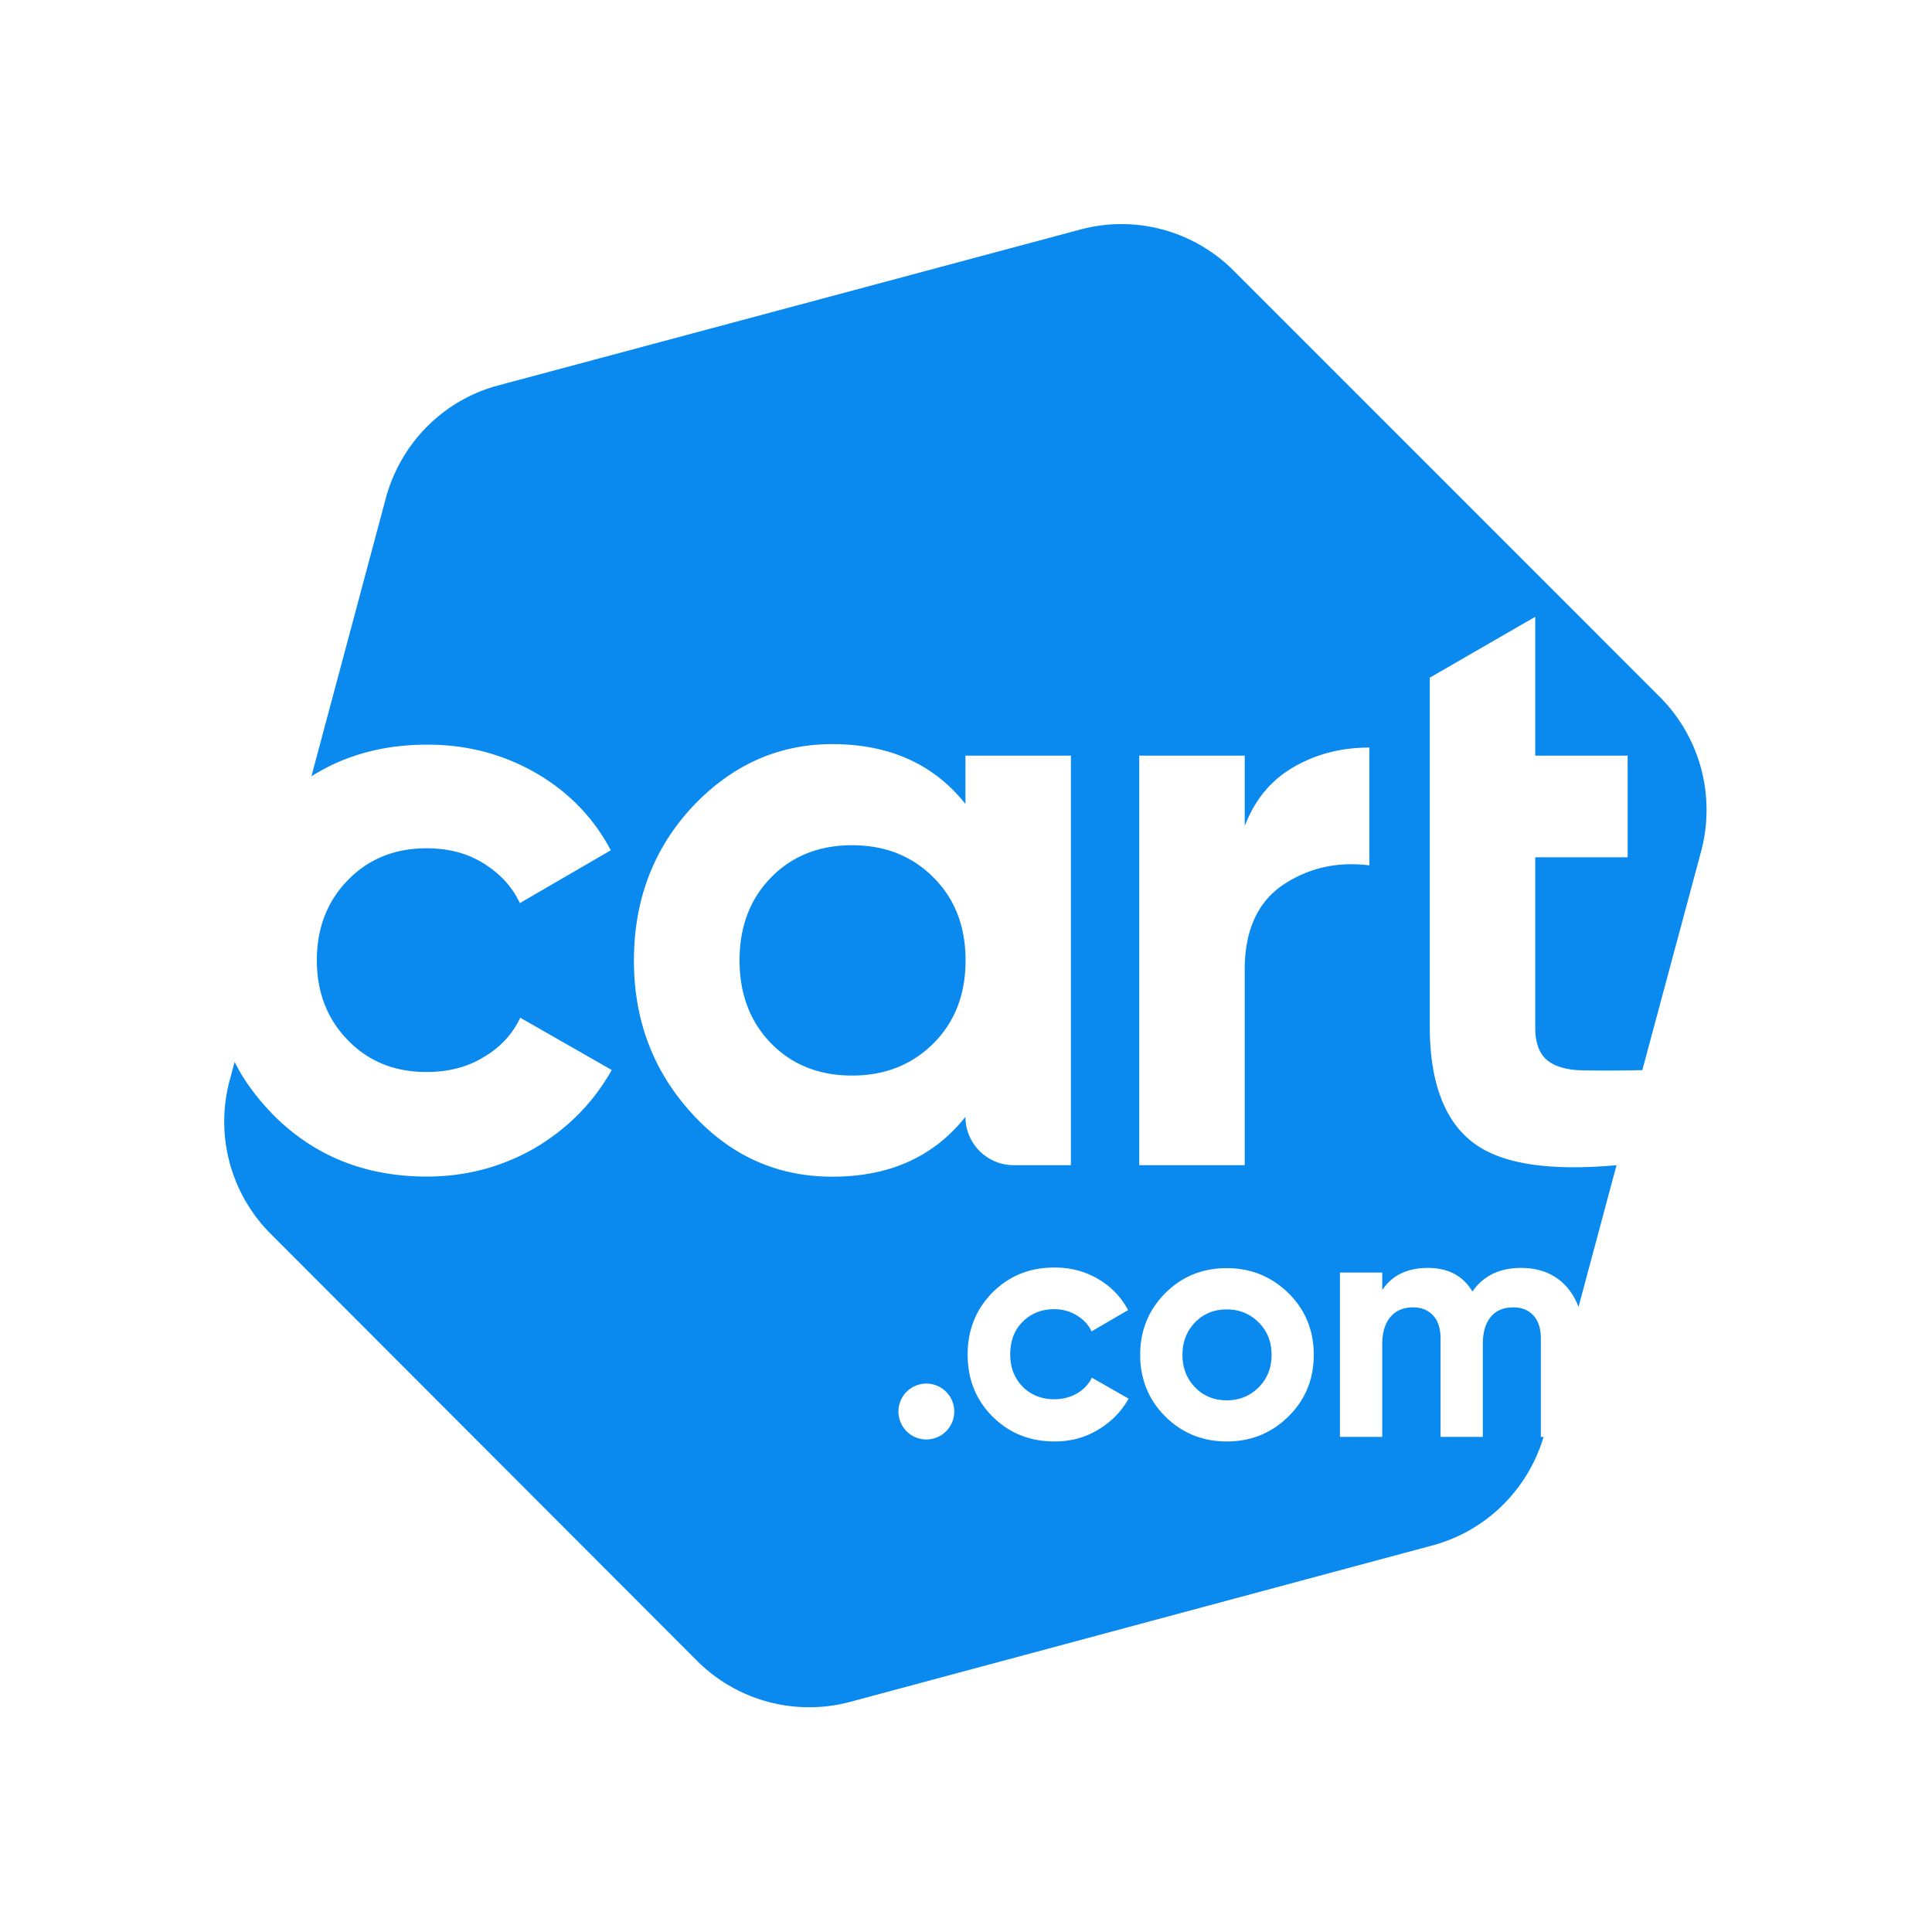 <svg xmlns="http://www.w3.org/2000/svg" width="250" height="250" fill="none"><path fill="#0a8aee" fill-rule="evenodd" d="M110.243 109.374c-4.22.002-7.724 1.373-10.459 4.163-2.736 2.791-4.087 6.371-4.087 10.739s1.368 7.947 4.087 10.739c2.737 2.792 6.243 4.162 10.468 4.162s7.731-1.37 10.536-4.162c2.788-2.792 4.156-6.371 4.156-10.739s-1.368-7.948-4.156-10.739c-2.805-2.809-6.312-4.163-10.536-4.163zm49.404-74.335 55.176 55.186a20.72 20.72 0 0 1 5.302 19.937l-7.611 28.313c-2.788.069-6.961.069-8.449 0-1.762-.137-3.13-.599-4.036-1.439-.907-.856-1.369-2.226-1.369-4.042v-22.061h11.956V97.779H198.66V79.81l-13.648 7.88v45.132c0 7.279 1.949 12.366 5.781 15.158 3.626 2.655 9.749 3.58 18.386 2.792l-4.92 18.348a8 8 0 0 0-1.597-2.671c-1.458-1.597-3.426-2.381-5.843-2.381-2.79 0-4.904 1.039-6.284 3.058-1.223-2.049-3.161-3.058-5.765-3.058-2.672 0-4.649.97-5.912 2.871v-2.274h-5.471v21.27h5.471v-11.958c0-1.568.372-2.754 1.077-3.578.705-.813 1.674-1.225 2.897-1.225 1.155 0 2.007.373 2.643 1.078s.93 1.716.93 2.98v12.703h5.471v-11.958c0-1.568.333-2.754 1.038-3.578.665-.813 1.634-1.225 2.897-1.225 1.155 0 2.006.373 2.642 1.078s.93 1.716.93 2.98v12.703h.357c-2.073 6.902-7.498 12.209-14.403 14.046l-75.342 20.245a20.53 20.53 0 0 1-19.823-5.343L35.048 159.68a20.56 20.56 0 0 1-5.337-19.852l.65-2.415c1.232 2.484 2.925 4.693 4.909 6.766 5.336 5.395 11.972 8.067 19.96 8.067 5.2 0 9.886-1.302 14.11-3.768 4.225-2.535 7.474-5.858 9.818-10.02l-11.836-6.766c-1.043 2.21-2.668 3.906-4.806 5.139-2.138 1.302-4.601 1.884-7.338 1.884-4.104 0-7.474-1.353-10.142-4.094-2.668-2.723-4.037-6.183-4.037-10.345 0-4.231 1.369-7.691 4.037-10.414s6.055-4.094 10.142-4.094c2.737 0 5.149.583 7.287 1.884 2.137 1.302 3.762 2.998 4.806 5.207l11.767-6.834c-2.206-4.162-5.388-7.485-9.612-9.951-4.293-2.484-8.98-3.717-14.11-3.717-5.73 0-10.656 1.353-15.018 4.094l9.63-36.003c1.95-7.16 7.474-12.692 14.555-14.576l75.341-20.177a20.49 20.49 0 0 1 19.823 5.343ZM131.17 150.772h7.405V97.779h-13.648v6.251c-4.088-5.138-9.818-7.741-17.224-7.741-7.012 0-13.067 2.74-18.13 8.135-5.01 5.396-7.542 12.041-7.542 19.852 0 7.81 2.531 14.387 7.543 19.851 4.994 5.464 11.049 8.136 18.129 8.136 3.712 0 7.03-.651 9.886-1.952 2.857-1.302 5.251-3.186 7.338-5.79a6.25 6.25 0 0 0 6.243 6.252Zm34.84-36.26c3.318-2.21 7.029-3.049 11.185-2.535V96.734c-3.643 0-6.892.84-9.817 2.535s-5.012 4.231-6.311 7.622v-9.112h-13.649v52.994h13.649v-25.332c0-5.07 1.693-8.719 4.943-10.928Zm-37.596 68.767c2.163 2.166 4.835 3.244 8.036 3.244 2.084 0 3.944-.48 5.647-1.519 1.674-1 3.015-2.343 3.945-4.019l-4.757-2.715a4.7 4.7 0 0 1-1.938 2.049c-.852.48-1.821.745-2.937.745-1.634 0-3.014-.559-4.091-1.637-1.076-1.118-1.595-2.5-1.595-4.176 0-1.705.519-3.126 1.595-4.205 1.077-1.078 2.457-1.637 4.091-1.637 1.077 0 2.036.265 2.898.785.861.519 1.526 1.195 1.938 2.087l4.727-2.754c-.891-1.676-2.153-3.009-3.866-4.019-1.713-1.009-3.573-1.489-5.657-1.489-3.24 0-5.883 1.087-8.036 3.244-2.124 2.156-3.201 4.842-3.201 8.008s1.048 5.851 3.201 8.008m38.318-15.938c-2.192-2.156-4.874-3.244-7.996-3.244s-5.804 1.078-7.958 3.244-3.239 4.842-3.239 7.969 1.076 5.812 3.239 7.969c2.154 2.156 4.835 3.244 7.958 3.244 3.161 0 5.804-1.078 7.996-3.244 2.193-2.157 3.269-4.842 3.269-7.969s-1.076-5.803-3.269-7.969m-3.866 12.184c-1.116 1.117-2.496 1.676-4.13 1.676-1.635 0-3.015-.559-4.092-1.676-1.076-1.118-1.634-2.5-1.634-4.205s.558-3.088 1.634-4.205c1.077-1.117 2.457-1.676 4.092-1.676s3.014.559 4.13 1.676 1.674 2.499 1.674 4.205-.558 3.087-1.674 4.205m-42.997 6.743a3.614 3.614 0 0 0 3.612-3.616 3.614 3.614 0 0 0-3.612-3.617 3.614 3.614 0 0 0-3.611 3.617 3.614 3.614 0 0 0 3.611 3.616" clip-rule="evenodd"/></svg>